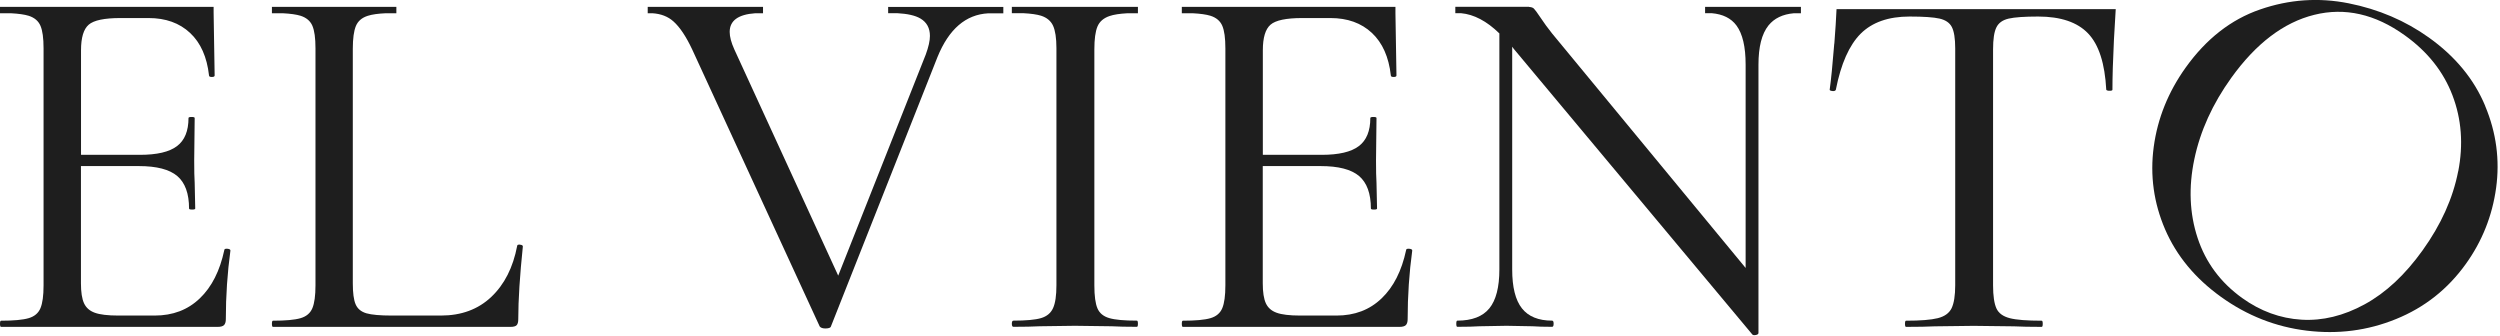 <svg width="238" height="32" viewBox="0 0 238 32" fill="none" xmlns="http://www.w3.org/2000/svg">
<g id="_&#208;&#161;&#208;&#187;&#208;&#190;&#208;&#185;_1-2">
<g id="Group">
<path id="Vector" d="M21.649 23.68C21.453 23.667 21.355 23.706 21.355 23.804C20.931 25.79 20.154 27.324 19.017 28.408C17.881 29.499 16.451 30.041 14.726 30.041H11.265C10.26 30.041 9.509 29.95 9.025 29.773C8.536 29.597 8.196 29.297 8 28.872C7.804 28.448 7.706 27.814 7.706 26.972V15.811H13.218C14.909 15.811 16.124 16.124 16.875 16.758C17.62 17.391 17.998 18.423 17.998 19.853C17.998 19.919 18.096 19.951 18.292 19.951C18.488 19.951 18.586 19.919 18.586 19.853L18.534 17.417C18.501 16.934 18.488 16.216 18.488 15.275L18.534 11.233C18.534 11.168 18.436 11.135 18.24 11.135C18.044 11.135 17.946 11.168 17.946 11.233C17.946 12.467 17.58 13.362 16.849 13.911C16.117 14.466 14.942 14.74 13.316 14.74H7.713V4.787C7.713 3.586 7.954 2.776 8.444 2.351C8.934 1.927 9.94 1.718 11.468 1.718H14.145C15.771 1.718 17.084 2.188 18.096 3.135C19.102 4.075 19.703 5.427 19.899 7.184C19.899 7.282 19.99 7.328 20.166 7.328C20.343 7.328 20.434 7.282 20.434 7.184L20.336 1.189V0.653H0V1.261H1.032C1.763 1.3 2.331 1.378 2.73 1.502C3.285 1.679 3.657 1.999 3.853 2.456C4.049 2.913 4.147 3.625 4.147 4.598V27.168C4.147 28.141 4.049 28.866 3.853 29.336C3.657 29.806 3.285 30.126 2.73 30.289C2.175 30.453 1.3 30.531 0.098 30.531C0.033 30.531 0 30.629 0 30.825C0 31.021 0.033 31.119 0.098 31.119H20.722C21.015 31.119 21.218 31.06 21.329 30.949C21.44 30.831 21.499 30.648 21.499 30.387C21.499 28.147 21.649 25.966 21.936 23.85C21.936 23.752 21.838 23.7 21.642 23.68H21.649Z" fill="#1E1E1E"/>
<path id="Vector_2" d="M49.502 23.288C49.326 23.275 49.234 23.314 49.234 23.413C48.842 25.463 48.026 27.076 46.772 28.265C45.518 29.453 43.918 30.041 41.972 30.041H37.29C36.186 30.041 35.383 29.969 34.88 29.826C34.377 29.675 34.037 29.395 33.855 28.97C33.672 28.546 33.587 27.879 33.587 26.972V4.644C33.587 3.67 33.685 2.946 33.881 2.475C34.077 2.005 34.455 1.679 35.023 1.502C35.428 1.372 36.003 1.293 36.721 1.261H37.734V0.653H25.887V1.261H26.919C27.651 1.3 28.219 1.378 28.617 1.502C29.166 1.679 29.544 1.999 29.74 2.456C29.936 2.913 30.034 3.625 30.034 4.598V27.168C30.034 28.141 29.936 28.866 29.74 29.336C29.544 29.806 29.172 30.126 28.617 30.289C28.062 30.453 27.187 30.531 25.985 30.531C25.92 30.531 25.887 30.629 25.887 30.825C25.887 31.021 25.92 31.119 25.985 31.119H48.607C48.901 31.119 49.097 31.06 49.195 30.949C49.293 30.831 49.339 30.648 49.339 30.387C49.339 28.532 49.489 26.227 49.776 23.465C49.776 23.367 49.685 23.308 49.508 23.295L49.502 23.288Z" fill="#1E1E1E"/>
<path id="Vector_3" d="M134.158 23.68C133.962 23.667 133.864 23.706 133.864 23.804C133.44 25.79 132.663 27.324 131.526 28.408C130.39 29.499 128.96 30.041 127.236 30.041H123.775C122.769 30.041 122.018 29.95 121.535 29.773C121.045 29.597 120.705 29.297 120.509 28.872C120.313 28.448 120.215 27.814 120.215 26.972V15.811H125.727C127.419 15.811 128.633 16.124 129.384 16.758C130.129 17.391 130.508 18.423 130.508 19.853C130.508 19.919 130.606 19.951 130.802 19.951C130.997 19.951 131.095 19.919 131.095 19.853L131.043 17.417C131.011 16.934 130.997 16.216 130.997 15.275L131.043 11.233C131.043 11.168 130.945 11.135 130.749 11.135C130.553 11.135 130.455 11.168 130.455 11.233C130.455 12.467 130.09 13.362 129.358 13.911C128.627 14.466 127.451 14.74 125.825 14.74H120.222V4.787C120.222 3.586 120.464 2.776 120.953 2.351C121.443 1.927 122.449 1.718 123.977 1.718H126.655C128.281 1.718 129.593 2.188 130.606 3.135C131.611 4.075 132.212 5.427 132.408 7.184C132.408 7.282 132.499 7.328 132.676 7.328C132.852 7.328 132.944 7.282 132.944 7.184L132.846 1.261V0.653H112.509V1.261H113.541C114.273 1.3 114.841 1.378 115.239 1.502C115.794 1.679 116.166 1.999 116.362 2.456C116.558 2.913 116.656 3.625 116.656 4.598V27.168C116.656 28.141 116.558 28.866 116.362 29.336C116.166 29.806 115.794 30.126 115.239 30.289C114.684 30.453 113.809 30.531 112.607 30.531C112.542 30.531 112.509 30.629 112.509 30.825C112.509 31.021 112.542 31.119 112.607 31.119H133.231C133.525 31.119 133.727 31.06 133.838 30.949C133.949 30.831 134.008 30.648 134.008 30.387C134.008 28.147 134.158 25.966 134.446 23.85C134.446 23.752 134.348 23.7 134.152 23.68H134.158Z" fill="#1E1E1E"/>
<path id="Vector_4" d="M236.591 10.084C235.533 7.543 233.75 5.375 231.236 3.579C228.99 1.973 226.443 0.882 223.589 0.314C220.735 -0.254 217.927 -0.058 215.158 0.902C212.389 1.855 210.038 3.697 208.085 6.42C206.42 8.745 205.401 11.266 205.035 13.982C204.67 16.699 205.035 19.318 206.119 21.839C207.21 24.36 208.986 26.502 211.442 28.265C213.923 30.048 216.647 31.119 219.605 31.478C222.563 31.837 225.398 31.478 228.101 30.374C230.812 29.277 233.026 27.527 234.75 25.124C236.304 22.956 237.264 20.546 237.63 17.888C237.995 15.23 237.649 12.631 236.591 10.097V10.084ZM234.018 16.307C233.522 18.867 232.392 21.382 230.629 23.837C228.963 26.162 227.128 27.873 225.117 28.97C223.112 30.067 221.101 30.557 219.089 30.433C217.078 30.309 215.197 29.623 213.46 28.376C211.403 26.9 209.985 24.993 209.215 22.662C208.444 20.33 208.34 17.829 208.901 15.152C209.463 12.474 210.632 9.894 212.415 7.413C214.766 4.141 217.398 2.136 220.317 1.411C223.236 0.686 226.11 1.333 228.937 3.364C231.106 4.918 232.614 6.818 233.476 9.078C234.338 11.338 234.521 13.747 234.025 16.307H234.018Z" fill="#1E1E1E"/>
<path id="Vector_5" d="M174.622 4.154C174.459 6.172 174.315 7.635 174.185 8.543C174.185 8.608 174.276 8.647 174.452 8.667C174.629 8.686 174.74 8.641 174.772 8.543C175.256 6.074 176.046 4.298 177.136 3.207C178.227 2.123 179.775 1.574 181.793 1.574C183.125 1.574 184.078 1.64 184.647 1.77C185.215 1.901 185.607 2.169 185.816 2.574C186.025 2.979 186.136 3.658 186.136 4.598V27.168C186.136 28.141 186.018 28.866 185.796 29.336C185.567 29.806 185.13 30.126 184.477 30.29C183.824 30.453 182.818 30.531 181.453 30.531C181.388 30.531 181.355 30.629 181.355 30.825C181.355 31.021 181.388 31.119 181.453 31.119C182.622 31.119 183.53 31.099 184.183 31.067L187.886 31.021L191.739 31.067C192.392 31.099 193.267 31.119 194.371 31.119C194.436 31.119 194.469 31.021 194.469 30.825C194.469 30.629 194.436 30.531 194.371 30.531C192.973 30.531 191.961 30.453 191.327 30.29C190.694 30.126 190.269 29.819 190.06 29.362C189.852 28.905 189.74 28.174 189.74 27.168V4.696C189.74 3.723 189.845 3.024 190.06 2.6C190.269 2.175 190.661 1.901 191.229 1.77C191.798 1.64 192.731 1.574 194.031 1.574C196.173 1.574 197.76 2.11 198.785 3.181C199.811 4.252 200.385 6.041 200.516 8.543C200.549 8.608 200.653 8.641 200.836 8.641C201.019 8.641 201.104 8.608 201.104 8.543C201.104 7.341 201.149 5.754 201.247 3.788C201.306 2.632 201.365 1.672 201.417 0.869H174.838C174.798 1.764 174.733 2.848 174.629 4.154H174.622Z" fill="#1E1E1E"/>
<path id="Vector_6" d="M84.552 0.647V1.255H85.414C86.387 1.307 87.132 1.47 87.628 1.764C88.229 2.123 88.529 2.672 88.529 3.423C88.529 3.88 88.398 4.461 88.137 5.18L79.798 26.241L69.904 4.696C69.61 4.043 69.466 3.495 69.466 3.038C69.466 1.96 70.282 1.372 71.902 1.261H72.64V0.654H61.662V1.261H62.119C62.916 1.314 63.589 1.568 64.118 2.045C64.718 2.581 65.313 3.469 65.894 4.703L78.034 31.074C78.132 31.204 78.309 31.27 78.57 31.27C78.896 31.27 79.073 31.204 79.105 31.074L89.247 5.434C90.332 2.763 91.945 1.385 94.073 1.268H95.517V0.661H84.539L84.552 0.647Z" fill="#1E1E1E"/>
<path id="Vector_7" d="M96.327 0.647V1.255H97.411C98.142 1.294 98.71 1.372 99.109 1.496C99.657 1.673 100.043 1.993 100.252 2.45C100.461 2.907 100.572 3.619 100.572 4.592V27.162C100.572 28.135 100.467 28.86 100.252 29.33C100.043 29.8 99.657 30.12 99.109 30.283C98.554 30.447 97.678 30.525 96.477 30.525C96.379 30.525 96.327 30.623 96.327 30.819C96.327 31.015 96.379 31.113 96.477 31.113C97.515 31.113 98.345 31.093 98.965 31.061L102.328 31.015L105.842 31.061C106.423 31.093 107.22 31.113 108.232 31.113C108.297 31.113 108.33 31.015 108.33 30.819C108.33 30.623 108.297 30.525 108.232 30.525C107.03 30.525 106.155 30.447 105.6 30.283C105.045 30.12 104.673 29.813 104.477 29.356C104.281 28.899 104.183 28.168 104.183 27.162V4.696C104.183 3.723 104.281 2.998 104.477 2.528C104.673 2.058 105.052 1.725 105.62 1.529C106.031 1.385 106.612 1.301 107.344 1.261H108.33V0.654H96.34L96.327 0.647Z" fill="#1E1E1E"/>
<path id="Vector_8" d="M162.325 0.647V1.255H162.952C164.016 1.346 164.8 1.738 165.309 2.424C165.897 3.221 166.184 4.461 166.184 6.153V25.509L147.755 3.181C147.363 2.692 146.971 2.156 146.586 1.575C146.325 1.183 146.142 0.935 146.024 0.817C145.926 0.719 145.77 0.674 145.567 0.661V0.647H138.547V1.255H139.082C140.317 1.366 141.531 2.006 142.74 3.181V25.653C142.74 27.345 142.42 28.579 141.786 29.356C141.153 30.133 140.134 30.525 138.736 30.525C138.671 30.525 138.638 30.623 138.638 30.819C138.638 31.015 138.671 31.113 138.736 31.113C139.644 31.113 140.343 31.093 140.833 31.061L143.419 31.015L145.907 31.061C146.357 31.093 146.978 31.113 147.762 31.113C147.86 31.113 147.905 31.015 147.905 30.819C147.905 30.623 147.86 30.525 147.762 30.525C146.462 30.525 145.502 30.133 144.888 29.356C144.268 28.572 143.961 27.338 143.961 25.653V4.448L144.104 4.644L166.824 31.844C166.89 31.91 167.001 31.923 167.164 31.89C167.327 31.857 167.406 31.792 167.406 31.694V6.159C167.406 4.468 167.719 3.227 168.353 2.43C168.901 1.745 169.711 1.353 170.782 1.261H171.448V0.654H162.325V0.647Z" fill="#1E1E1E"/>
</g>
</g>
</svg>
